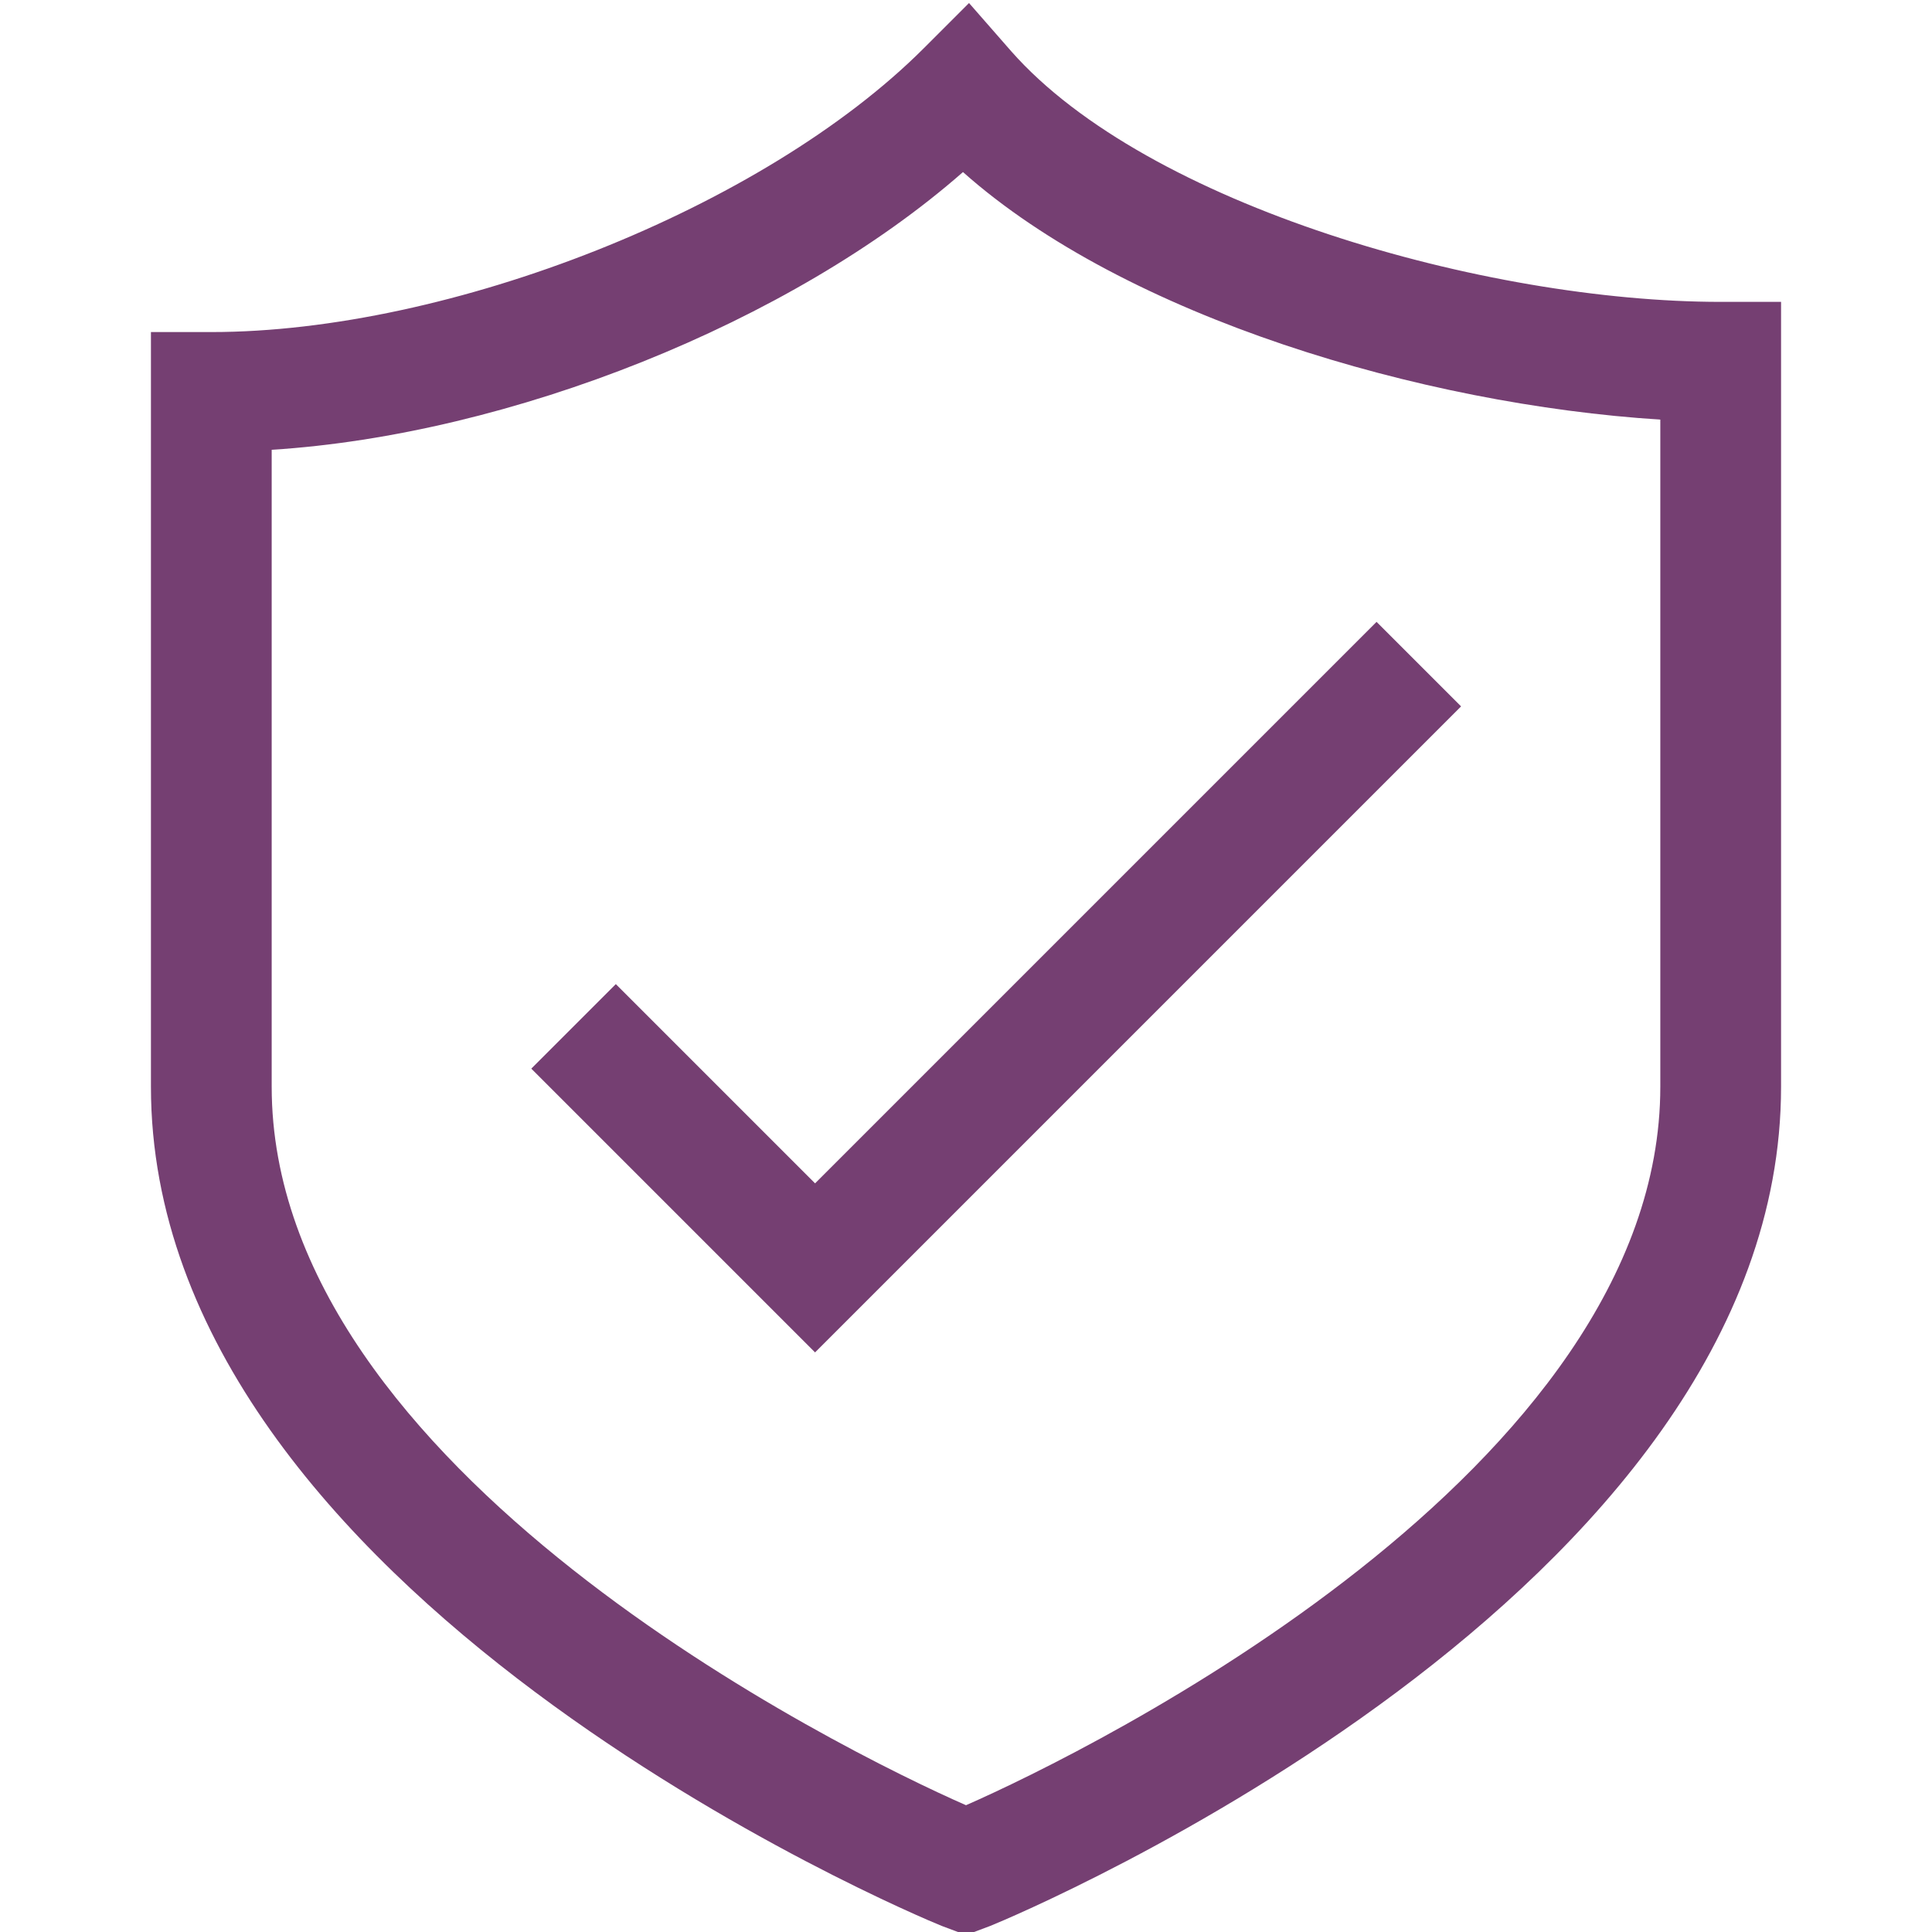 <?xml version="1.0" encoding="utf-8"?>
<!-- Generator: Adobe Illustrator 24.0.1, SVG Export Plug-In . SVG Version: 6.00 Build 0)  -->
<svg version="1.1" id="Layer_1" xmlns="http://www.w3.org/2000/svg" xmlns:xlink="http://www.w3.org/1999/xlink" x="0px" y="0px"
	 viewBox="0 0 64 64" style="enable-background:new 0 0 64 64;" xml:space="preserve">
<style type="text/css">
	.st0{fill:#753F72;}
</style>
<g>
	<path class="st0" d="M57,10c-7.8,0-19-3.2-23.5-8.3l-1.4-1.6l-1.5,1.5C25.3,6.9,14.9,11,7,11H5v25c0,16.8,25.2,27.4,26.2,27.8
		l0.8,0.3l0.8-0.3c1-0.4,26.2-11,26.2-27.8V10H57z M55,36c0,12.7-18.9,22-23,23.8C27.9,58,9,48.7,9,36V14.9
		c7.9-0.5,17.2-4.2,22.9-9.2c5.4,4.8,15.2,7.7,23.1,8.2V36z"/>
	<polygon class="st0" points="20.4,32.6 17.6,35.4 27,44.8 48.4,23.4 45.6,20.6 27,39.2 	"/>
</g>
</svg>
